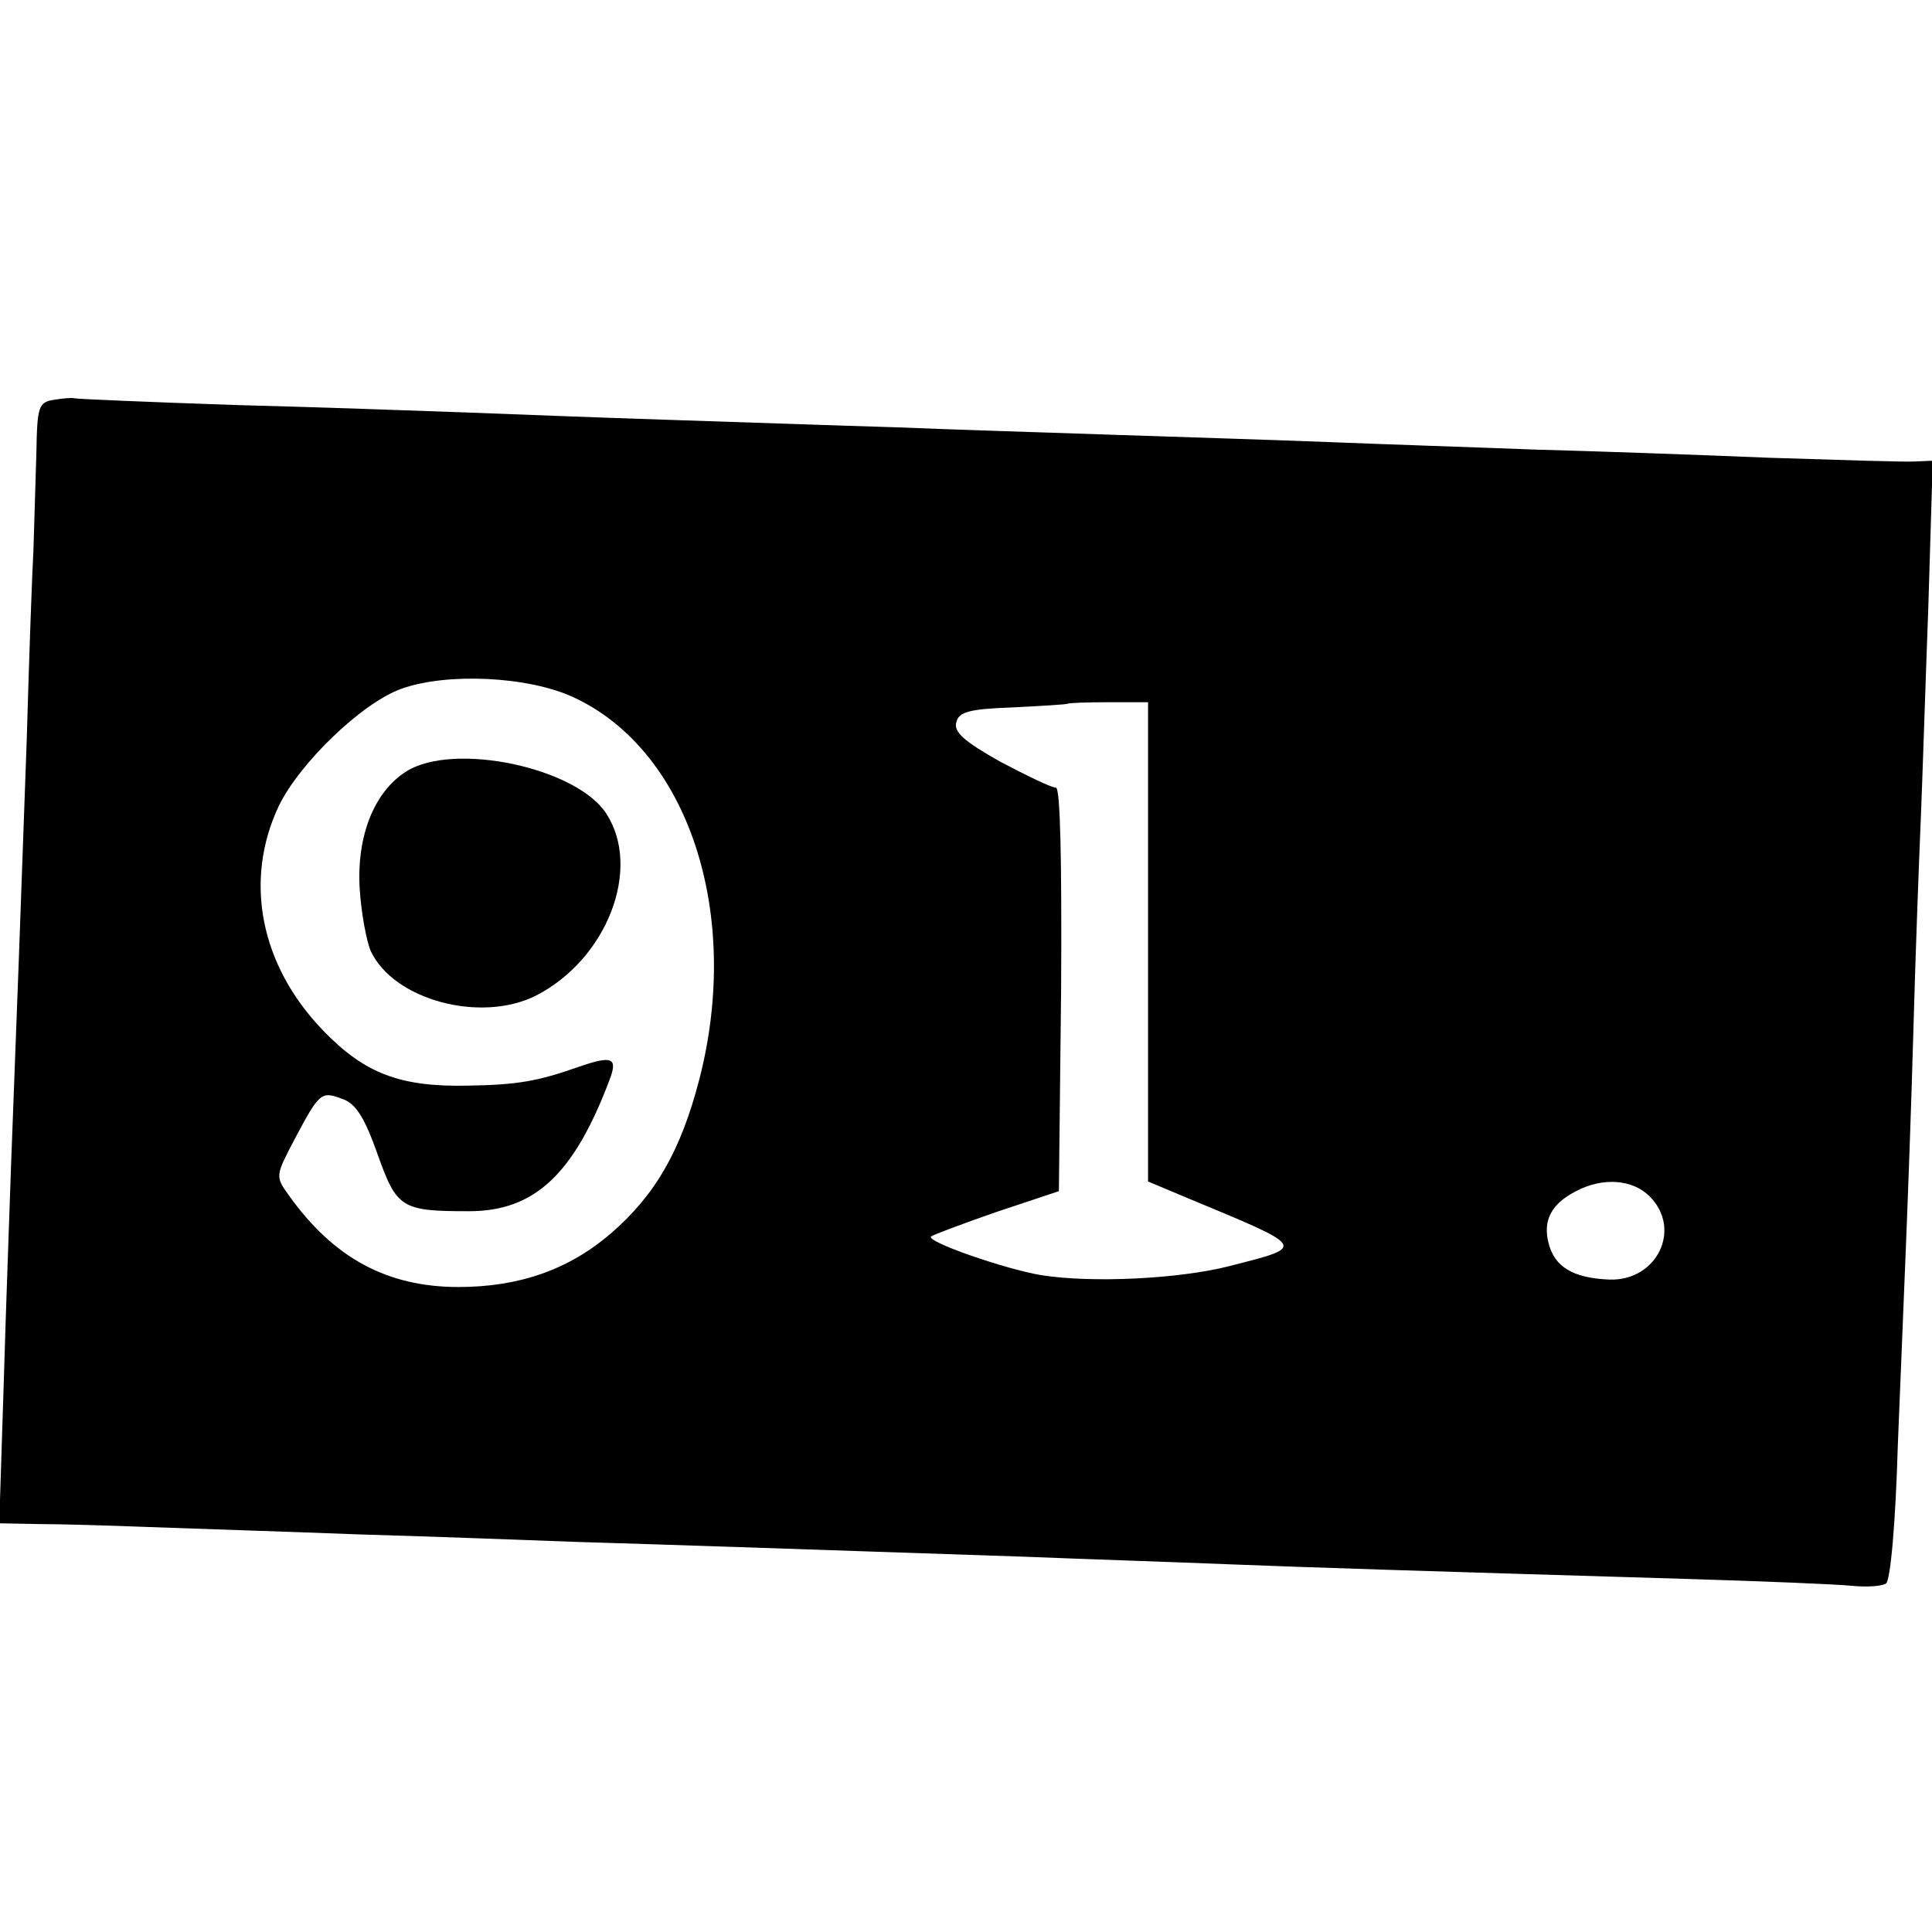 <?xml version="1.0" standalone="no"?>
<!DOCTYPE svg PUBLIC "-//W3C//DTD SVG 20010904//EN"
 "http://www.w3.org/TR/2001/REC-SVG-20010904/DTD/svg10.dtd">
<svg version="1.0" xmlns="http://www.w3.org/2000/svg"
 width="260pt" height="260pt" viewBox="0 0 260 260"
 preserveAspectRatio="xMidYMid meet">
<g transform="translate(0,260) scale(0.1,-0.1)"
fill="#000000" stroke="none">
<path d="M73 2062 c-21 -3 -23 -9 -24 -70 -1 -37 -3 -96 -4 -132 -2 -36 -6
-150 -9 -255 -7 -200 -14 -388 -21 -570 -2 -60 -7 -194 -10 -297 l-6 -188 53
-1 c29 0 96 -2 148 -4 52 -2 181 -6 285 -10 105 -3 235 -8 290 -10 103 -3 368
-12 605 -20 74 -3 196 -7 270 -10 129 -5 225 -8 625 -20 99 -3 196 -7 216 -9
20 -2 41 -1 47 3 6 3 13 81 16 186 4 99 9 221 11 270 2 50 7 180 10 290 3 110
8 238 10 285 2 47 6 174 10 282 l6 198 -23 -1 c-13 -1 -102 2 -198 5 -96 4
-238 9 -315 11 -77 3 -201 7 -275 10 -74 3 -207 7 -295 10 -88 3 -218 7 -290
10 -71 2 -209 7 -305 10 -96 3 -220 8 -275 10 -55 2 -194 7 -310 10 -116 4
-212 8 -215 9 -3 1 -15 0 -27 -2z m698 -400 c155 -71 228 -291 170 -515 -25
-96 -59 -155 -119 -207 -57 -49 -124 -72 -205 -72 -96 0 -168 39 -228 123 -19
26 -18 27 7 75 34 64 36 66 65 55 18 -6 30 -26 47 -74 26 -73 32 -77 123 -77
88 0 141 49 189 176 12 31 4 34 -42 18 -54 -19 -82 -24 -148 -25 -91 -2 -139
16 -195 74 -85 88 -107 202 -60 302 28 58 112 139 165 158 61 22 170 17 231
-11z m774 -329 l0 -323 50 -21 c166 -69 164 -66 59 -93 -67 -17 -184 -23 -253
-12 -48 8 -155 45 -148 52 2 2 42 17 88 33 l84 28 3 271 c1 173 -1 272 -7 272
-6 0 -39 16 -75 35 -48 27 -63 40 -59 53 3 14 18 18 76 20 39 2 73 4 74 5 1 1
25 2 55 2 l53 0 0 -322z m675 -343 c44 -44 10 -114 -54 -112 -49 2 -74 17 -82
49 -8 31 4 53 37 70 36 19 76 16 99 -7z"/>
<path d="M547 1562 c-43 -27 -67 -86 -63 -157 2 -33 9 -71 15 -85 31 -66 148
-97 222 -60 96 49 143 171 95 245 -40 62 -205 97 -269 57z"/>
</g>
</svg>
